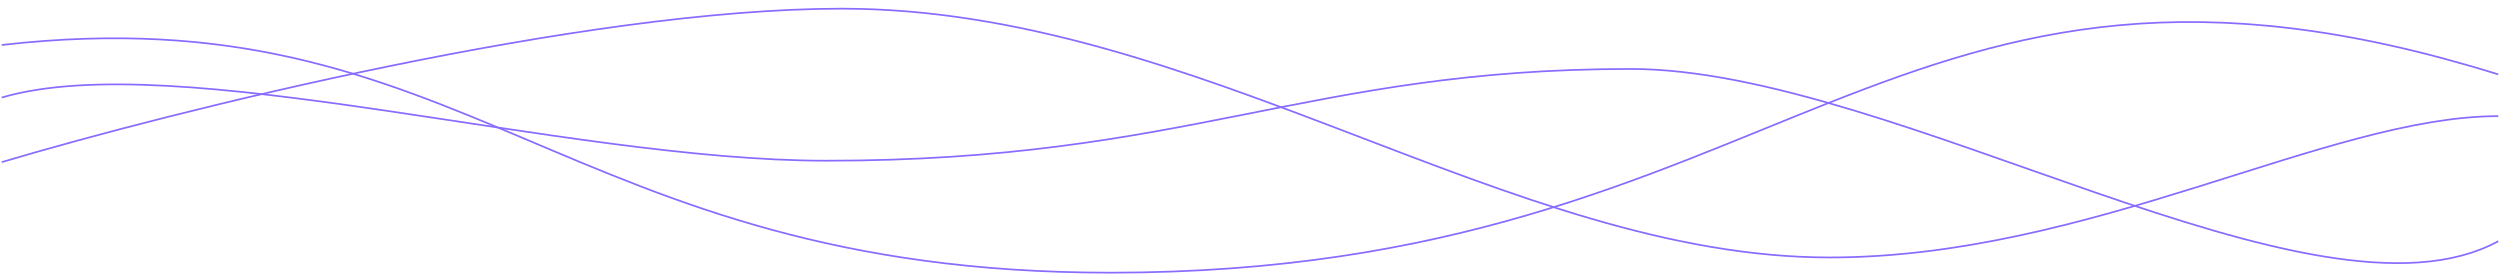 <svg width="1442" height="160" viewBox="0 0 1442 160" fill="none" xmlns="http://www.w3.org/2000/svg">
<path d="M1 93.5C100.24 64 336.062 5 485.433 5C690.5 5 871.5 148.5 1055.29 148.5C1205.69 148.5 1342.78 67 1441 67" stroke="#896BFF"/>
<path d="M1 56.254C101.638 26.796 325.131 92.701 476.606 92.701C684.56 92.701 754.166 39.777 940.549 39.777C1093.06 39.777 1335.54 196.552 1441 139.135" stroke="#896BFF"/>
<path d="M1 25.941C269.5 -4.722 324 157.278 640.5 157.278C1032 157.278 1089.5 -66.723 1441 42.92" stroke="#896BFF"/>
</svg>

